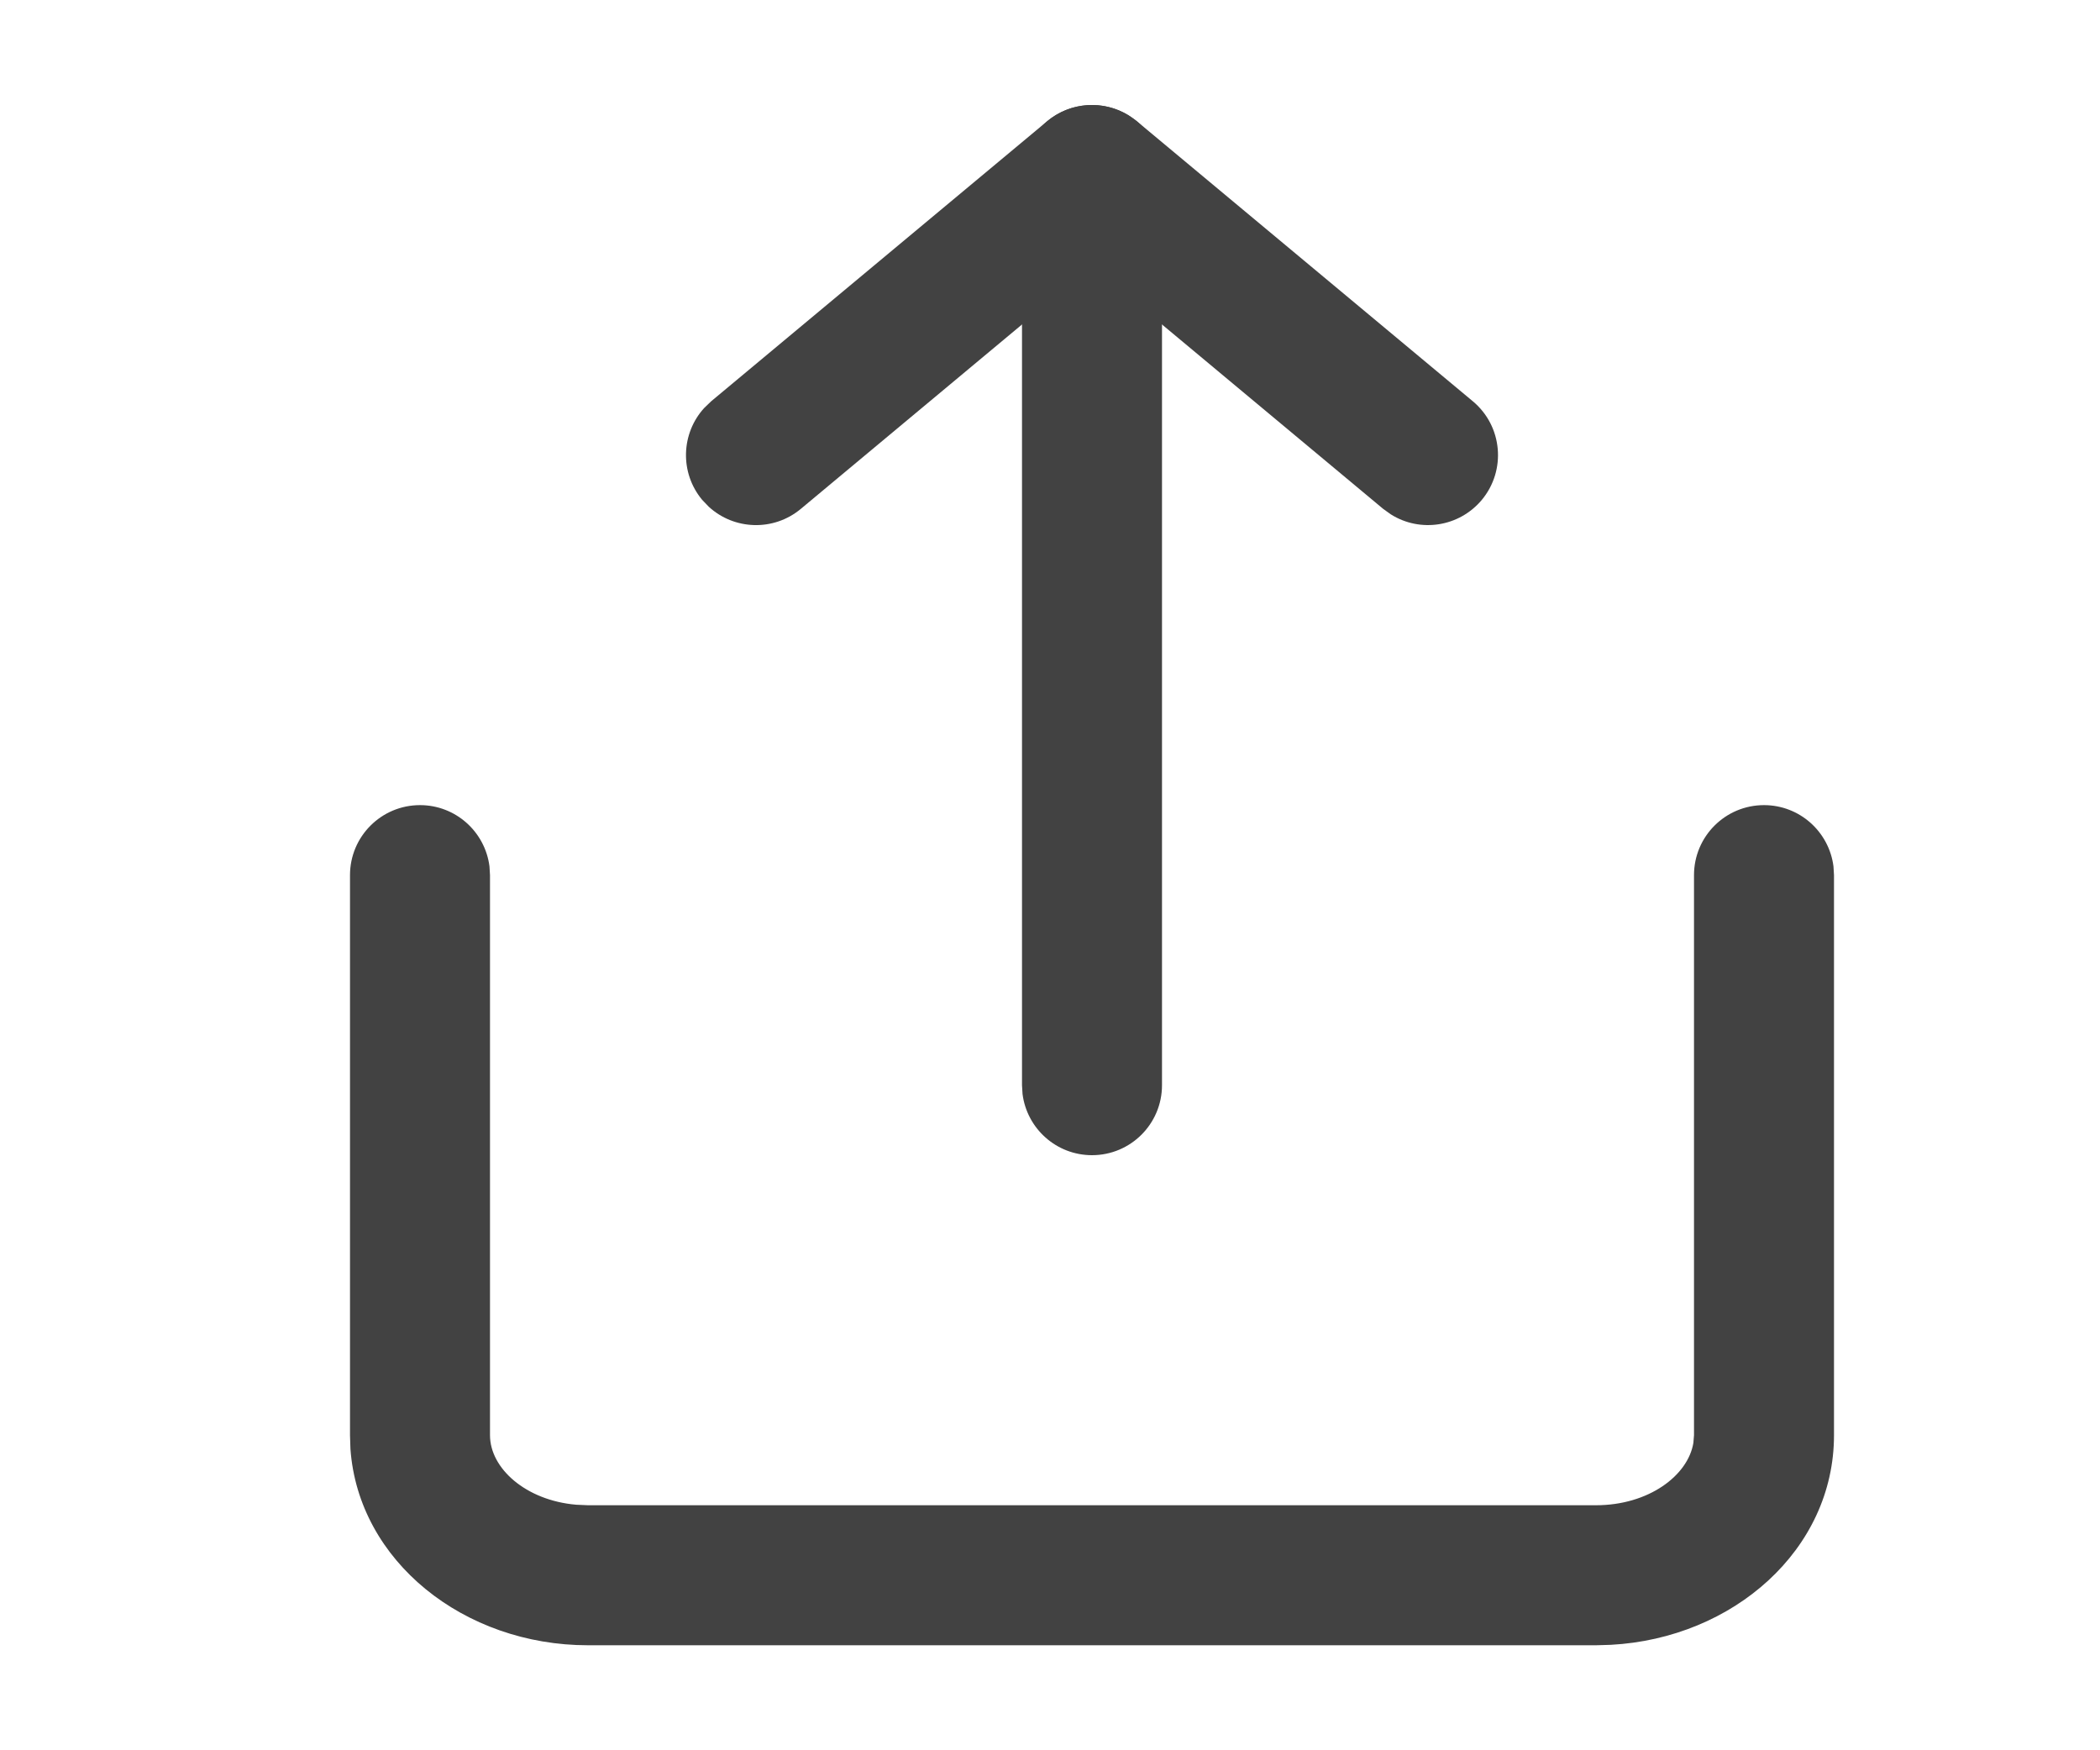<?xml version="1.0" encoding="UTF-8"?>
<svg width="24px" height="20px" viewBox="0 0 24 20" version="1.1" xmlns="http://www.w3.org/2000/svg" xmlns:xlink="http://www.w3.org/1999/xlink">
    <title>Share</title>
    <g id="Page-1" stroke="none" stroke-width="1" fill="none" fill-rule="evenodd">
        <g id="05_Detail-Option-1" transform="translate(-1219, -164)">
            <g id="Share" transform="translate(1219, 164)">
                <rect id="Rectangle" x="0" y="0" width="24" height="20"></rect>
                <g id="Group-11" transform="translate(4.8, 2)" fill="#424242" fill-rule="nonzero">
                    <path d="M15.36,7.2 C15.768,7.2 16.104,7.505 16.154,7.9 L16.16,8 L16.16,14.4 C16.16,15.709 15.007,16.72 13.609,16.795 L13.44,16.8 L1.92,16.8 C0.503,16.8 -0.704,15.839 -0.795,14.556 L-0.8,14.4 L-0.8,8 C-0.8,7.558 -0.442,7.2 0,7.2 C0.408,7.2 0.744,7.505 0.794,7.9 L0.8,8 L0.8,14.4 C0.8,14.777 1.207,15.144 1.784,15.194 L1.92,15.2 L13.44,15.2 C14.041,15.2 14.492,14.861 14.553,14.487 L14.56,14.4 L14.56,8 C14.56,7.558 14.918,7.2 15.36,7.2 Z" id="Path"></path>
                    <path d="M7.168,-0.615 C7.435,-0.837 7.811,-0.859 8.099,-0.681 L8.192,-0.615 L12.032,2.585 C12.372,2.868 12.417,3.373 12.135,3.712 C11.875,4.023 11.43,4.088 11.096,3.878 L11.008,3.815 L7.68,1.041 L4.352,3.815 C4.041,4.074 3.591,4.057 3.301,3.791 L3.225,3.712 C2.966,3.401 2.983,2.951 3.249,2.661 L3.328,2.585 L7.168,-0.615 Z" id="Path"></path>
                    <path d="M7.68,-0.8 C8.088,-0.8 8.424,-0.495 8.474,-0.1 L8.48,1.11022302e-16 L8.48,10.4 C8.48,10.842 8.122,11.2 7.68,11.2 C7.272,11.2 6.936,10.895 6.886,10.5 L6.88,10.4 L6.88,1.11022302e-16 C6.88,-0.442 7.238,-0.8 7.68,-0.8 Z" id="Path"></path>
                </g>
            </g>
        </g>
    </g>
</svg>